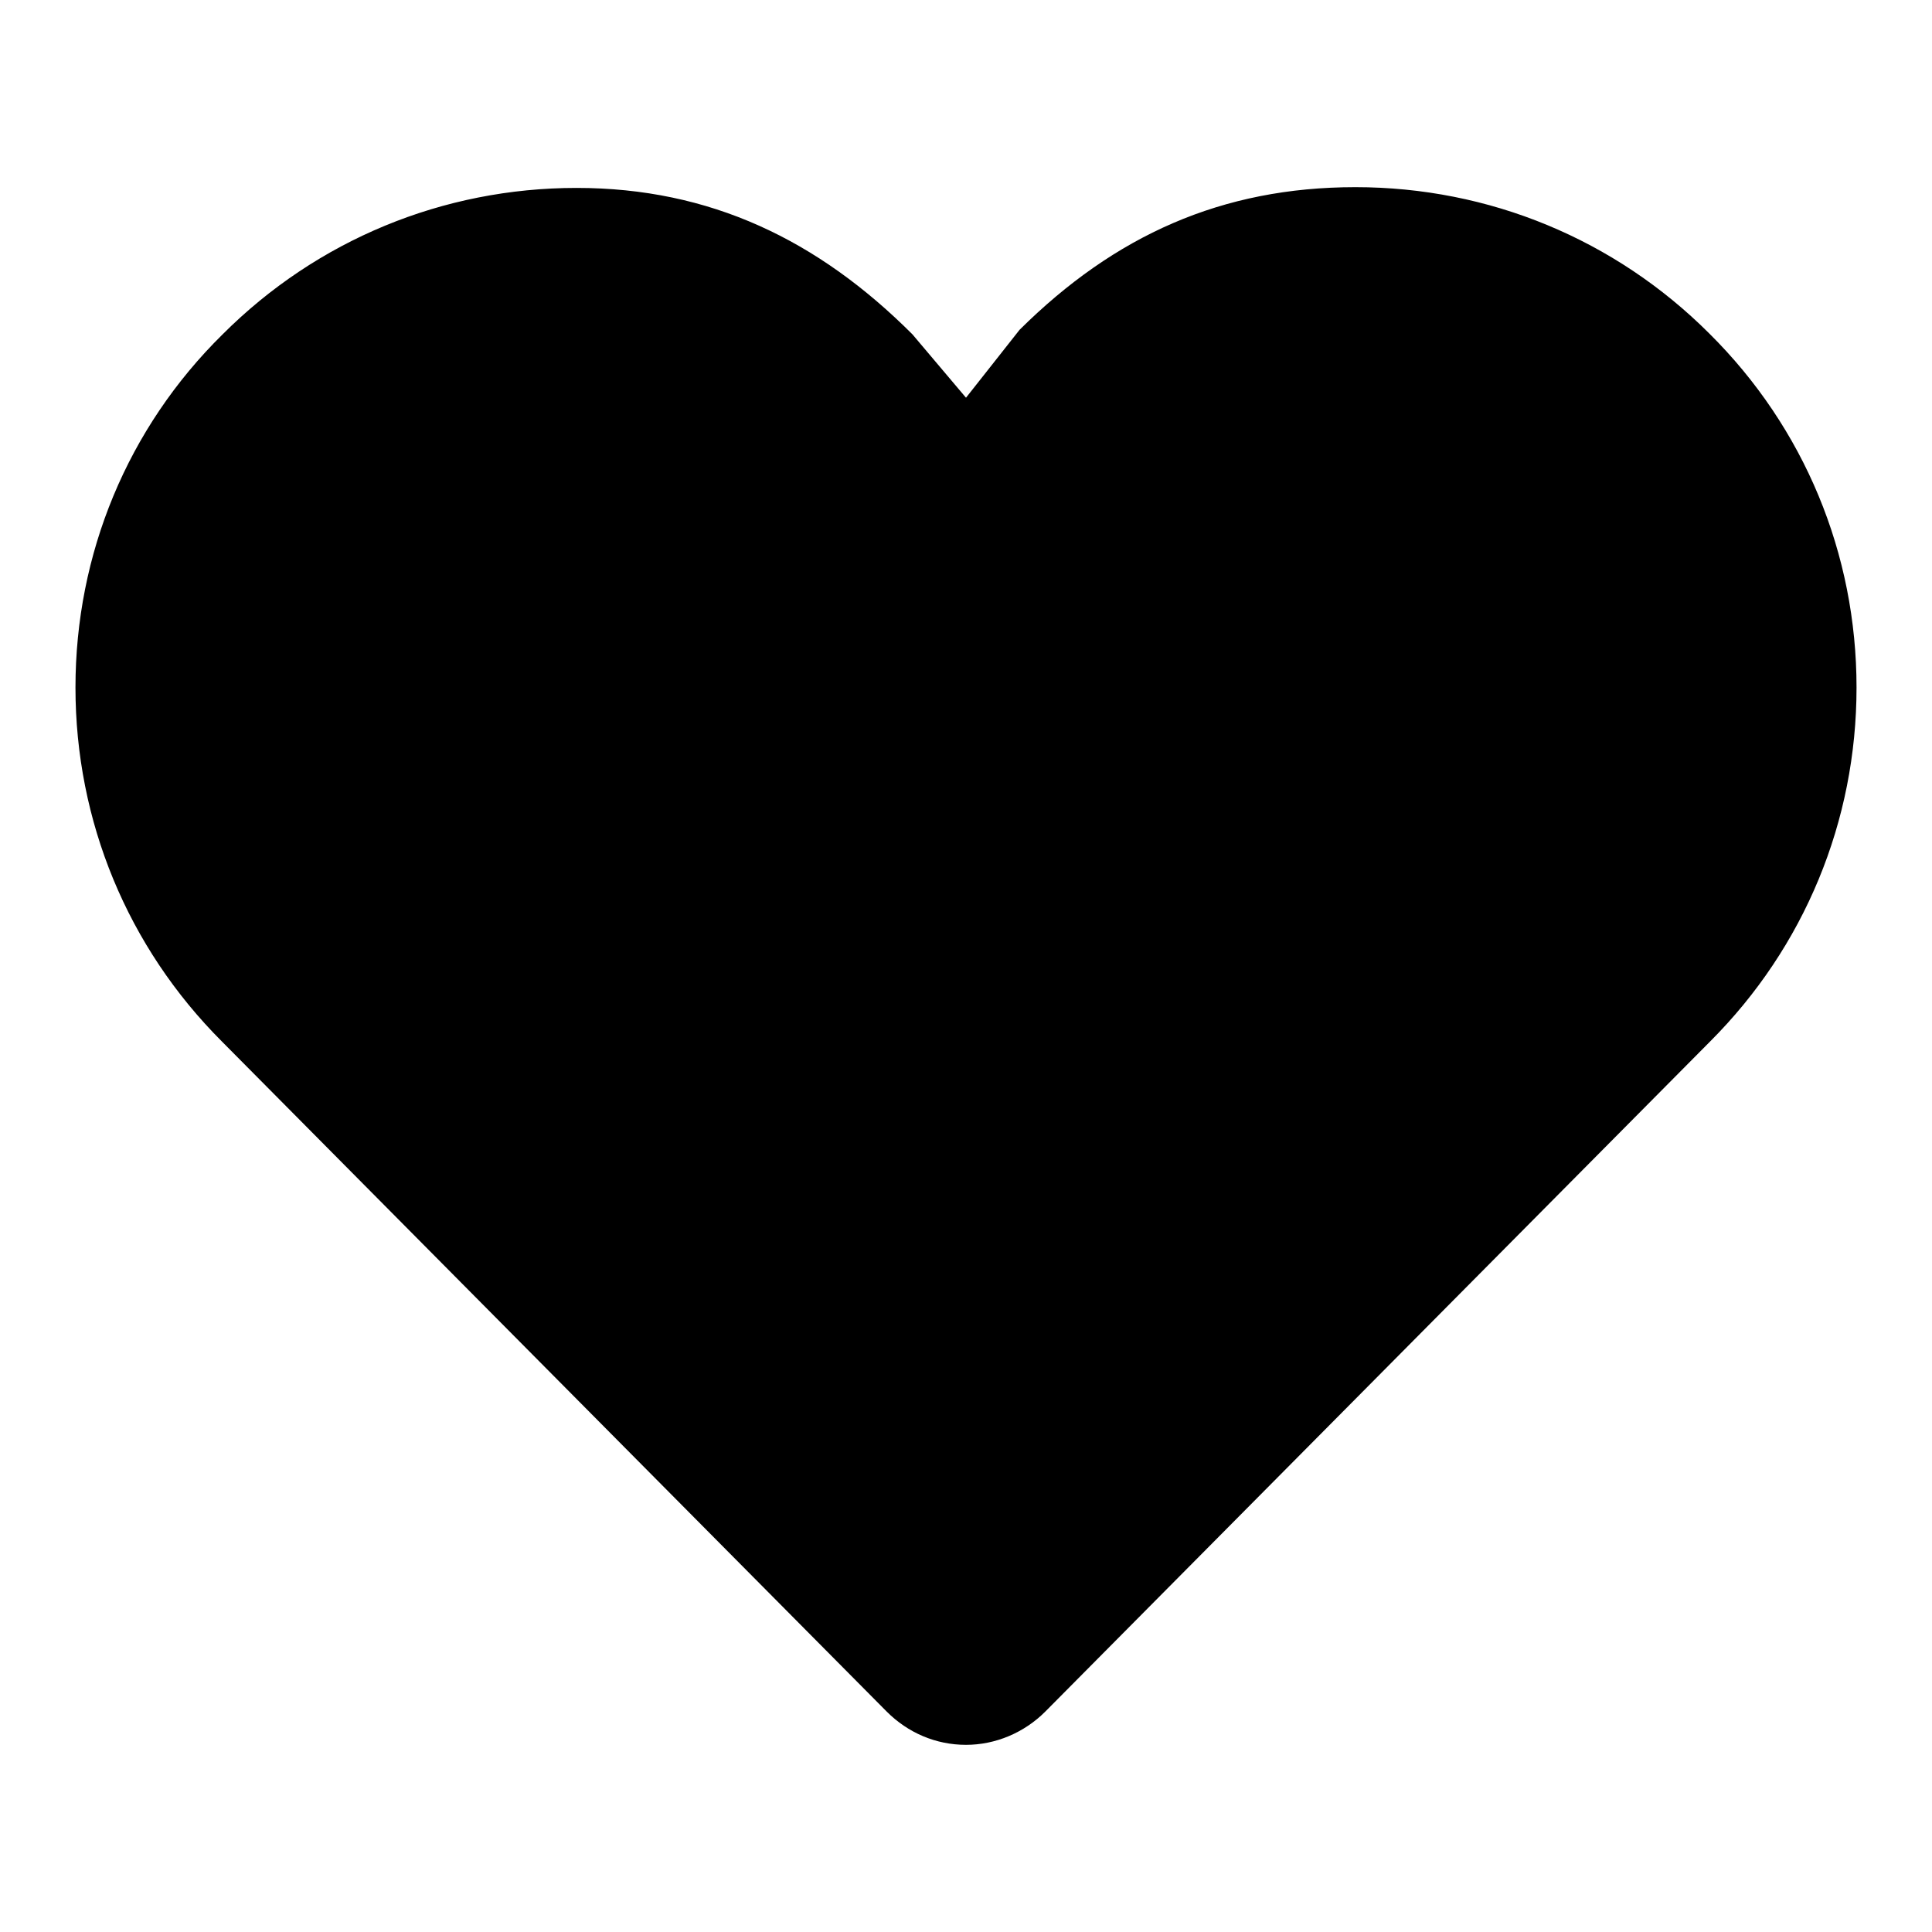 <?xml version="1.0" encoding="utf-8"?>
<!-- Svg Vector Icons : http://www.onlinewebfonts.com/icon -->
<!DOCTYPE svg PUBLIC "-//W3C//DTD SVG 1.1//EN" "http://www.w3.org/Graphics/SVG/1.1/DTD/svg11.dtd">
<svg version="1.1" xmlns="http://www.w3.org/2000/svg" xmlns:xlink="http://www.w3.org/1999/xlink" x="0px" y="0px" viewBox="0 0 256 256" enable-background="new 0 0 256 256" xml:space="preserve">
<g><g><path fill="#000000" d="M226.5,44.2c-12.5-12.5-29.2-19.4-46.9-19.4s-31.9,6.4-44.5,18.9c0,0,0,0,0,0l0,0l-7.1,9l-7.1-8.4l0,0l0,0c-12.5-12.5-26.8-19.4-44.5-19.4c-17.7,0-34.4,6.9-46.9,19.4C16.9,56.7,10,73.4,10,91.1c0,17.7,6.9,34.4,19.4,46.9l88.1,88.8c2.8,2.8,6.5,4.4,10.5,4.4c3.9,0,7.7-1.6,10.5-4.4l88.1-88.8c12.5-12.5,19.4-29.2,19.4-46.9C246,73.4,239.1,56.7,226.5,44.2z"/></g></g>
</svg>